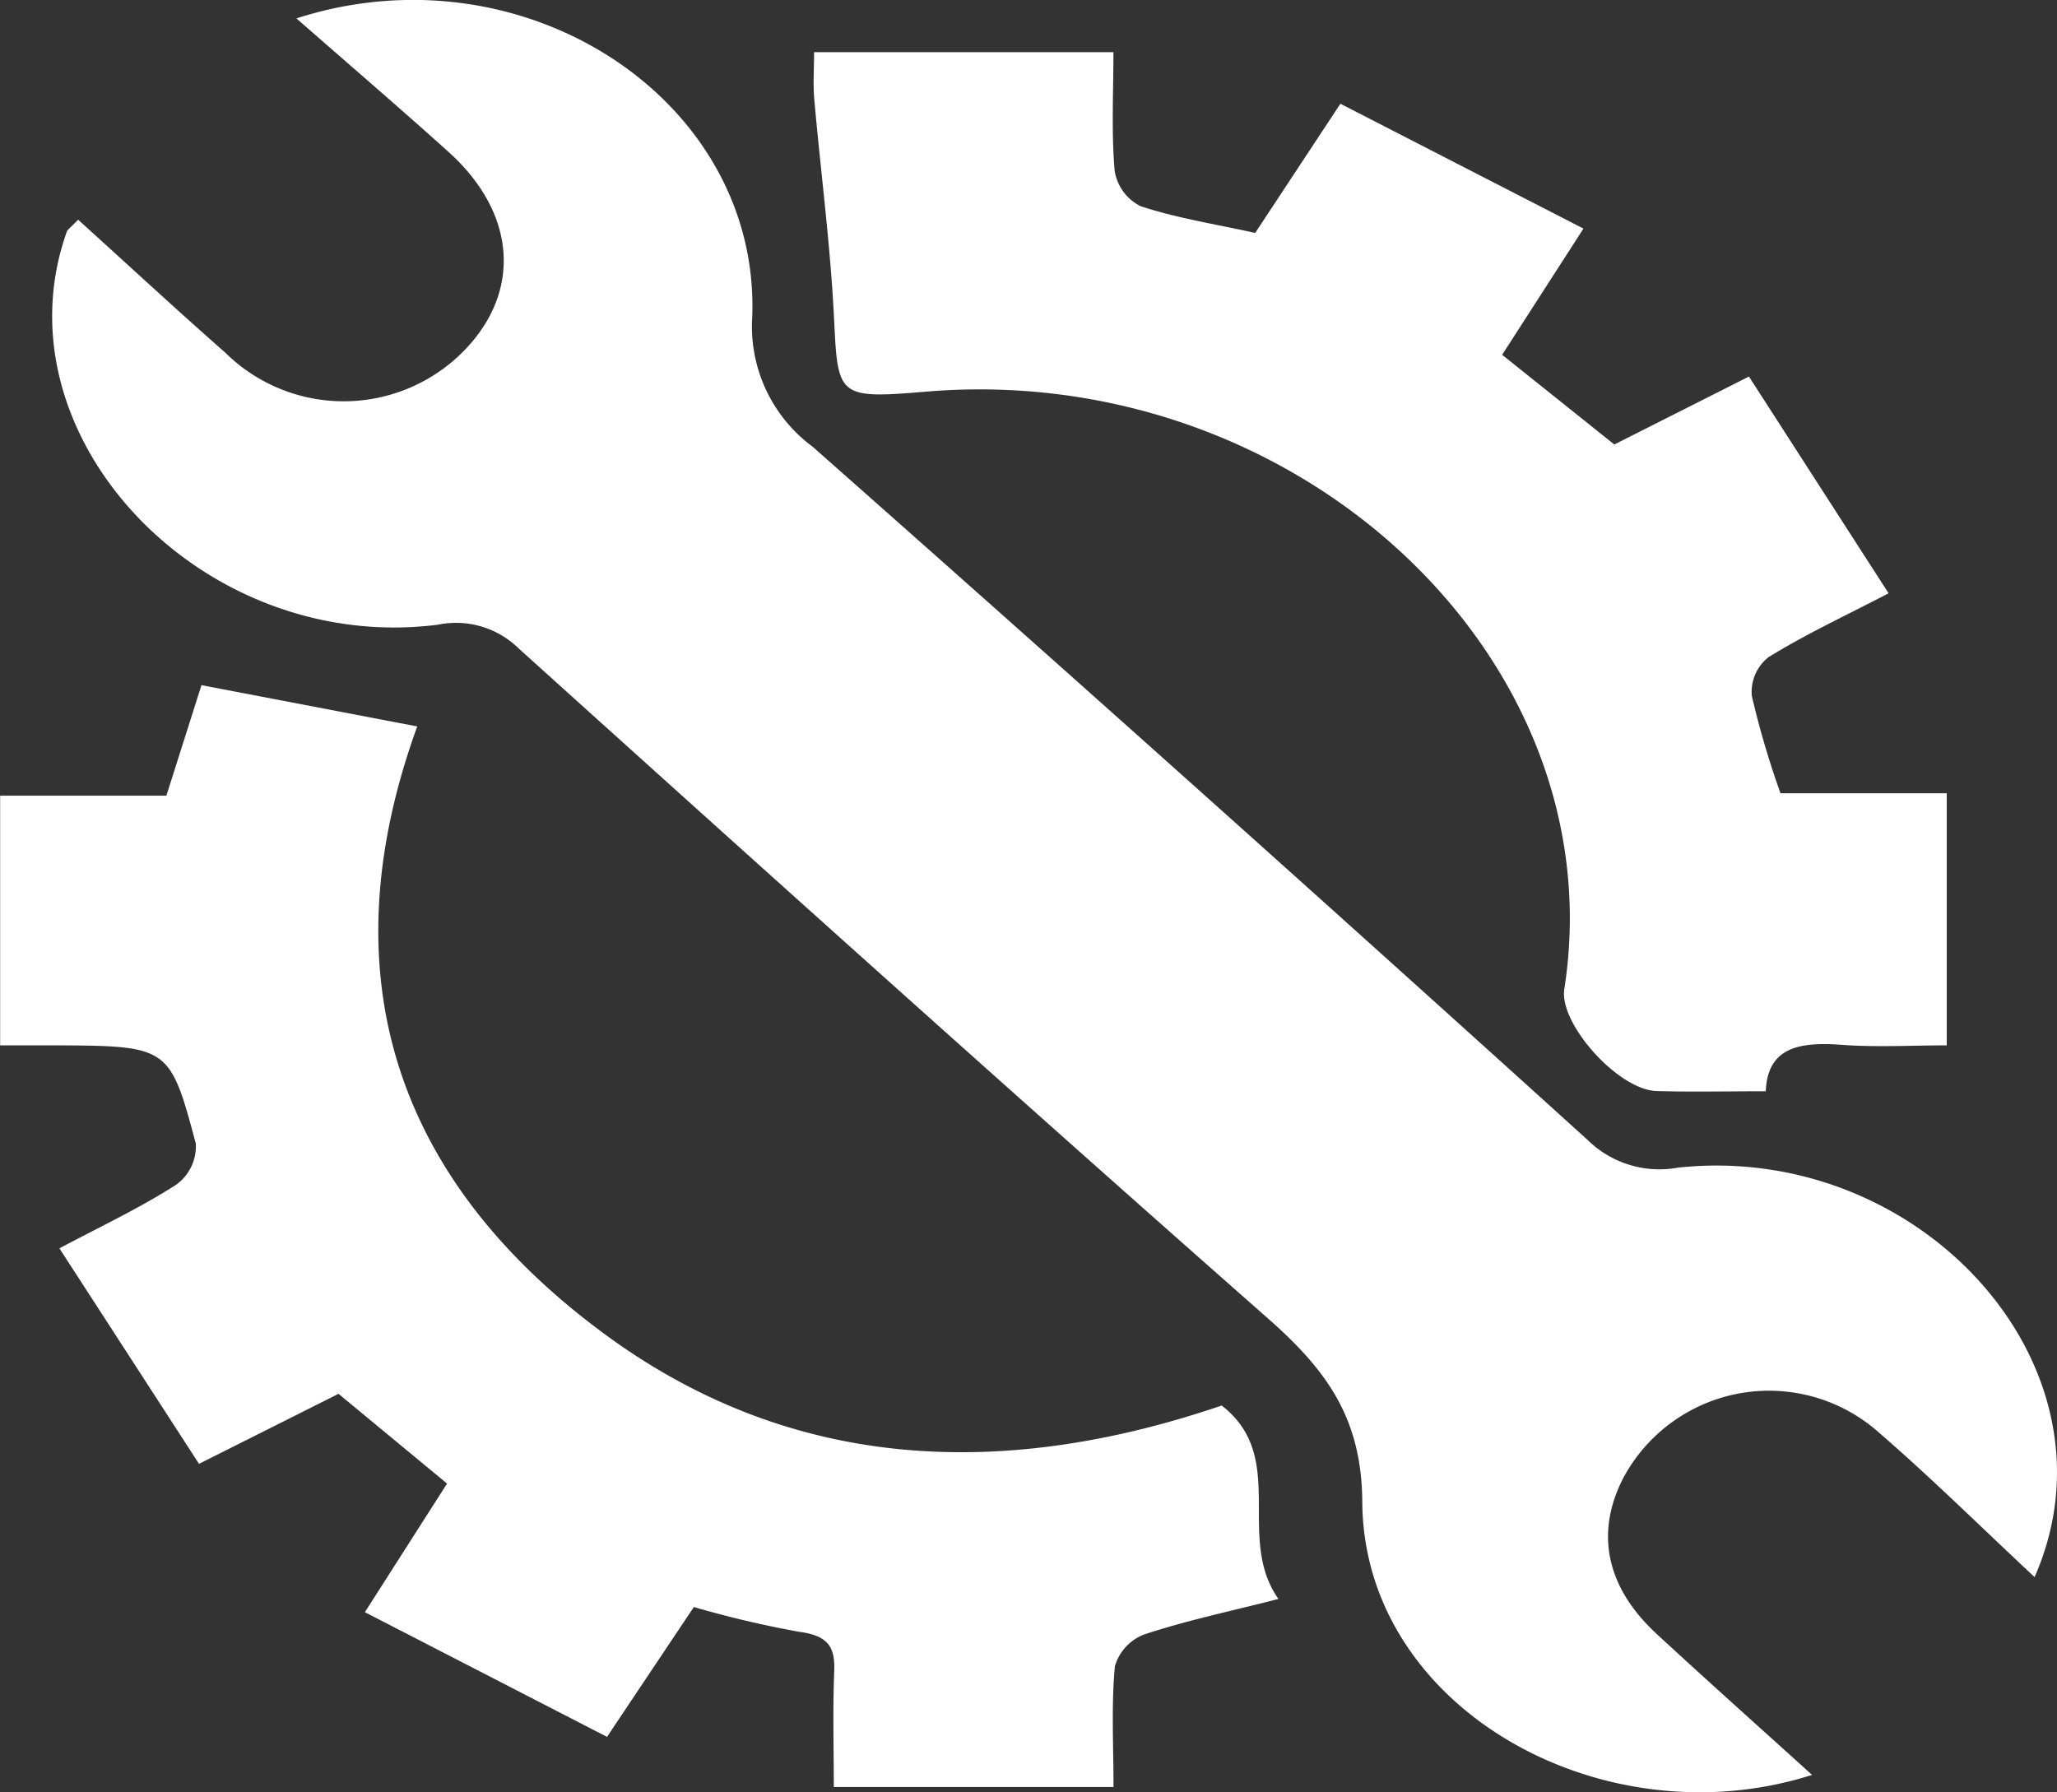 <?xml version="1.0" encoding="UTF-8"?> <svg xmlns="http://www.w3.org/2000/svg" width="78.841" height="68.7" viewBox="0 0 78.841 68.7"><rect x="0" y="0" width="78.841" height="68.7" fill="#333333" stroke="none"/><g transform="translate(-797 -2076.105)"><path d="M151.991,388.094c1.953,1.768,3.776,3.455,5.645,5.1a6.456,6.456,0,0,0,8.779.269c2.594-2.293,2.518-5.5-.234-7.974-1.889-1.7-3.825-3.361-5.822-5.111,8.729-2.815,17.775,3.127,17.47,11.436a5.729,5.729,0,0,0,2.312,4.979q14.951,13.213,29.722,26.588a3.925,3.925,0,0,0,3.451,1.046c9.334-1,17.186,7.7,13.665,15.694-2.067-1.928-3.94-3.785-5.945-5.52a6.336,6.336,0,0,0-9.817,1.717c-1.088,2.112-.665,4.189,1.28,5.986s3.94,3.577,5.953,5.4c-8,2.554-17.187-2.525-17.239-10.459-.021-3.162-1.312-5-3.573-7-9.654-8.505-19.207-17.1-28.752-25.709a3.429,3.429,0,0,0-3.1-.919c-9.078,1.159-17-7.266-14.228-15.065C151.6,388.456,151.721,388.379,151.991,388.094Z" transform="translate(648.003 1696.432)" fill="#fff"></path><path d="M160.087,488.486l3.15-4.93-4.16-3.44L153.73,482.8l-5.351-8.26c1.546-.823,3.083-1.543,4.477-2.44a1.814,1.814,0,0,0,.751-1.576c-1-3.753-1.043-3.745-5.5-3.765-.636,0-1.273,0-2,0V457.19h6.372l1.345-4.236,8.27,1.582c-3.287,9.046-1.234,17.028,7.059,23.2,7.014,5.225,15.079,5.792,23.775,2.829,2.56,1.991.508,5.04,2.173,7.414-1.929.493-3.571.839-5.139,1.359a1.857,1.857,0,0,0-1.128,1.222c-.141,1.492-.053,3-.053,4.626H178.06c0-1.463-.043-2.953.016-4.44.036-.9-.211-1.359-1.333-1.506a39.346,39.346,0,0,1-4.047-.952l-3.328,4.977Z" transform="translate(650.898 1649.413)" fill="#fff"></path><path d="M261.673,395.915l5.353,8.308c-1.621.843-3.177,1.566-4.608,2.451a1.7,1.7,0,0,0-.636,1.478,33.773,33.773,0,0,0,1.1,3.735h6.372v9.663c-1.348,0-2.69.078-4.016-.02-1.6-.117-2.853.071-2.92,1.779-1.471,0-2.829.031-4.184-.008-1.474-.043-3.745-2.586-3.538-3.907,1.982-12.67-10.231-24.1-24.466-22.9-3.362.283-3.379.19-3.52-2.739-.136-2.829-.512-5.649-.762-8.474-.05-.564-.007-1.134-.007-1.8h11.474c0,1.563-.082,3.063.047,4.549a1.84,1.84,0,0,0,.993,1.355c1.384.457,2.863.687,4.393,1.025l3.266-4.952,9.316,4.785-3.117,4.838,4.3,3.438Z" transform="translate(602.361 1694.623)" fill="#fff"></path></g></svg> 